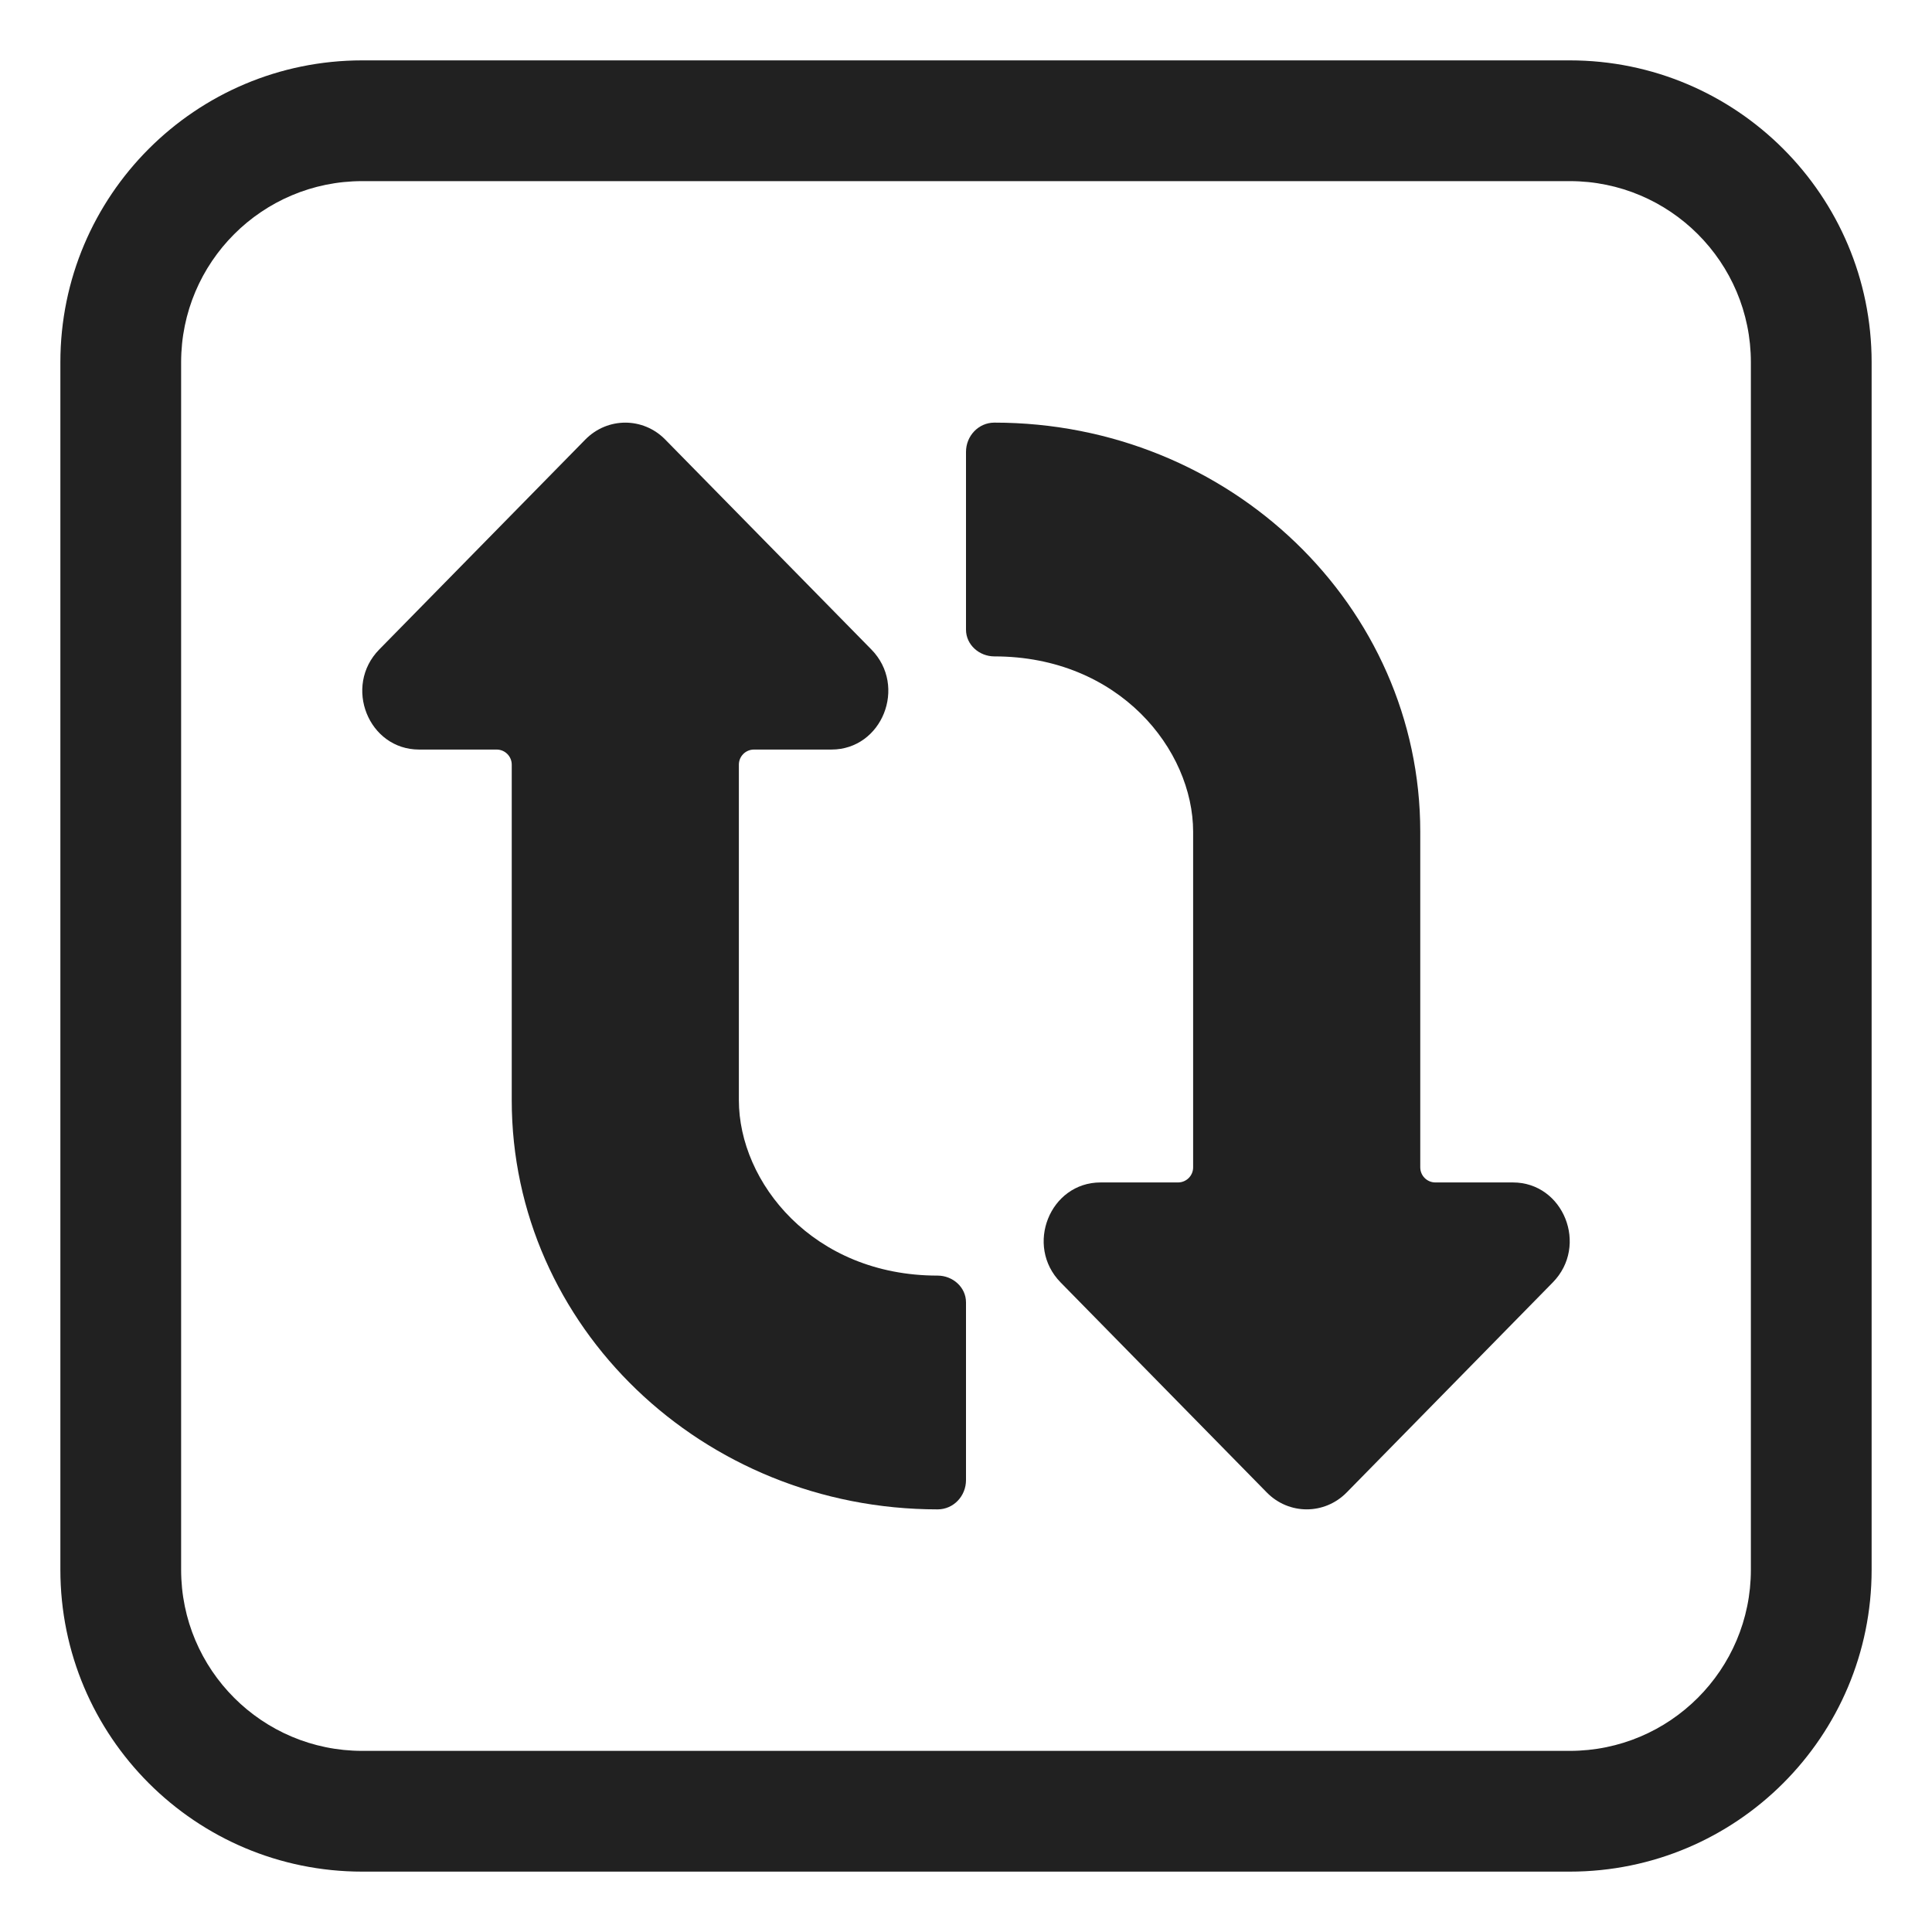 <svg width="32" height="32" viewBox="0 0 32 32" fill="none" xmlns="http://www.w3.org/2000/svg">
<path d="M23.524 13.777C23.524 10.034 20.366 7 16.47 7C16.206 7 16 7.221 16 7.485V10.429C16 10.68 16.22 10.872 16.47 10.872C18.537 10.872 19.762 12.42 19.762 13.777V19.335C19.762 19.473 19.65 19.585 19.512 19.585H18.229C17.389 19.585 16.97 20.633 17.567 21.241L20.982 24.72C21.348 25.093 21.938 25.093 22.305 24.72L25.719 21.241C26.316 20.633 25.898 19.585 25.058 19.585L23.774 19.585C23.636 19.585 23.524 19.473 23.524 19.335V13.777Z" fill="#212121"/>
<path d="M8.476 18.223C8.476 21.966 11.634 25 15.53 25C15.794 25 16 24.779 16 24.515V21.571C16 21.32 15.78 21.128 15.53 21.128C13.463 21.128 12.238 19.58 12.238 18.223V12.665C12.238 12.527 12.35 12.415 12.488 12.415H13.771C14.611 12.415 15.03 11.367 14.433 10.758L11.018 7.28C10.652 6.907 10.062 6.907 9.695 7.28L6.281 10.758C5.684 11.367 6.102 12.415 6.942 12.415L8.226 12.415C8.364 12.415 8.476 12.527 8.476 12.665V18.223Z" fill="#212121"/>
<path d="M6 1C3.239 1 1 3.239 1 6V26C1 28.761 3.239 31 6 31H26C28.761 31 31 28.761 31 26V6C31 3.239 28.761 1 26 1H6ZM3 6C3 4.343 4.343 3 6 3H26C27.657 3 29 4.343 29 6V26C29 27.657 27.657 29 26 29H6C4.343 29 3 27.657 3 26V6Z" fill="#212121"/>
</svg>
